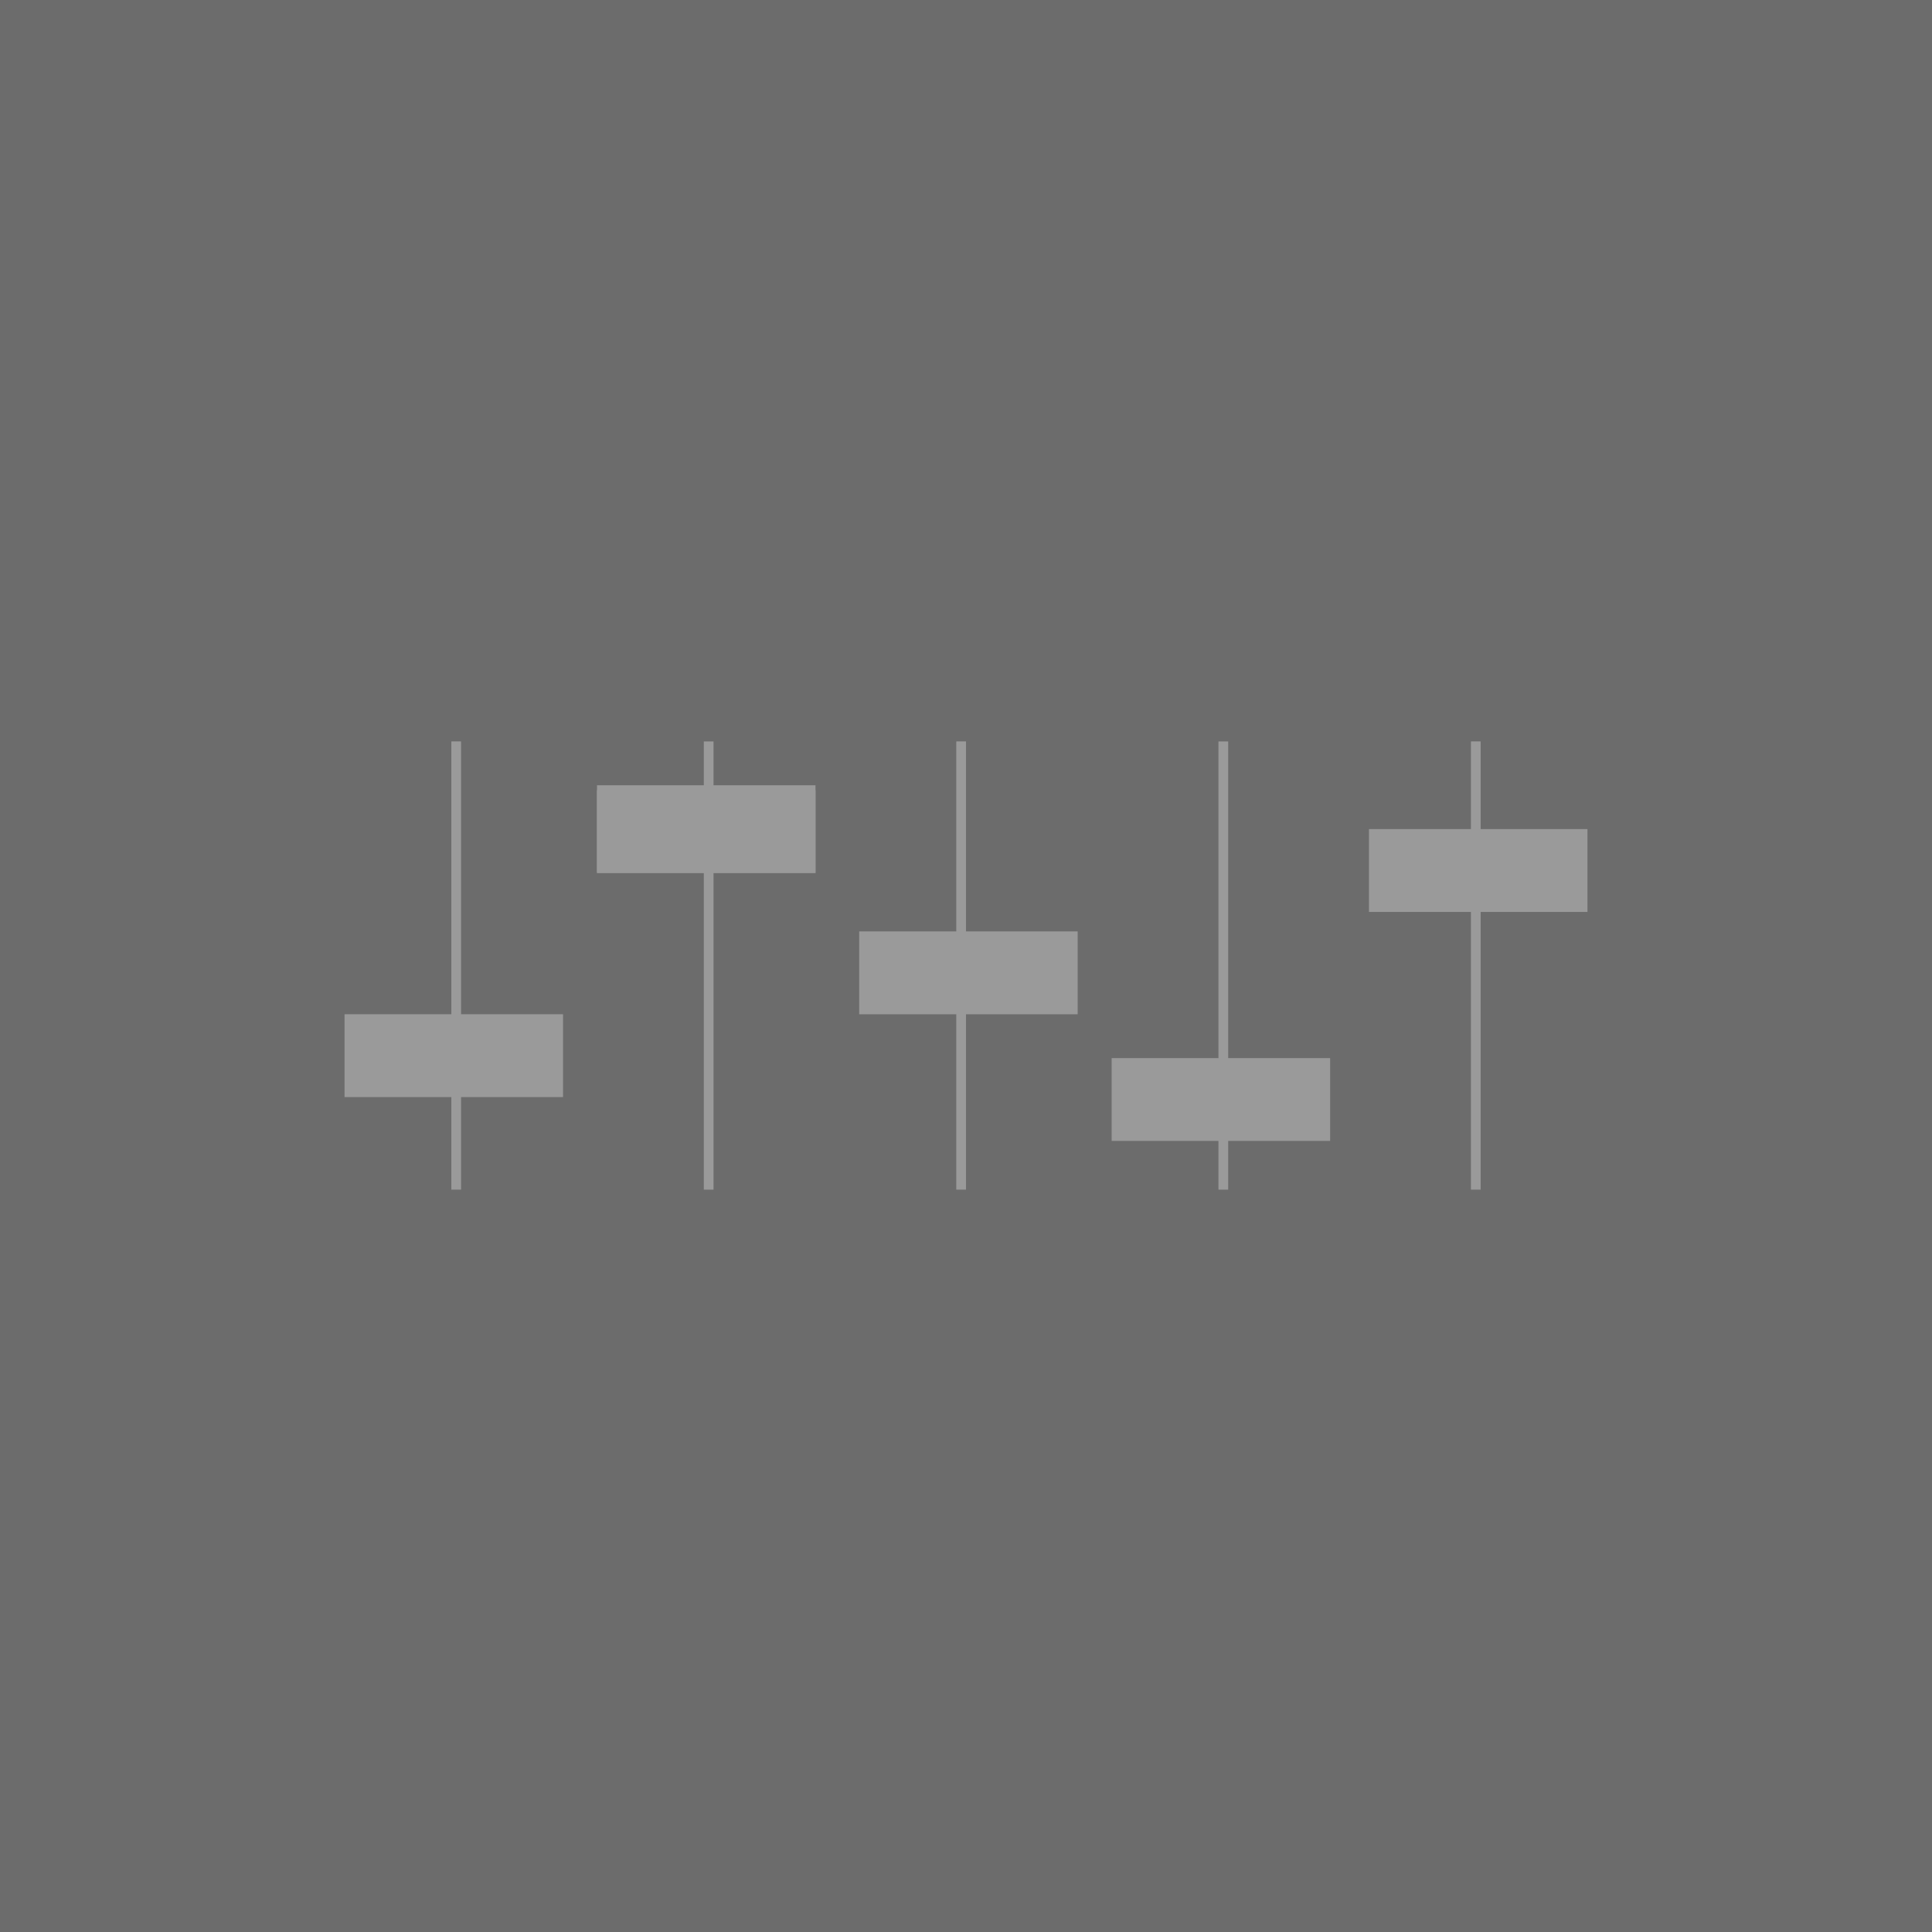 <svg width="1200" height="1200" viewBox="0 0 1200 1200" fill="none" xmlns="http://www.w3.org/2000/svg">
<rect width="1200" height="1200" fill="#6C6C6C"/>
<path d="M286.375 738.913L286.375 460.5H280.344L280.344 738.913H286.375Z" fill="#9A9A9A"/>
<path d="M443.187 738.913L443.188 460.5H437.156L437.156 738.913H443.187Z" fill="#9A9A9A"/>
<path d="M600 460.5L600 738.913H593.969L593.969 460.5H600Z" fill="#9A9A9A"/>
<path d="M762.844 738.913L762.844 460.5H756.813L756.812 738.913H762.844Z" fill="#9A9A9A"/>
<path d="M919.656 460.5L919.656 738.913H913.625L913.625 460.5H919.656Z" fill="#9A9A9A"/>
<rect x="214" y="629.969" width="135.703" height="51.446" fill="#9A9A9A"/>
<rect x="370.812" y="490.762" width="135.703" height="51.446" fill="#9A9A9A"/>
<rect x="533.656" y="578.523" width="135.703" height="51.446" fill="#9A9A9A"/>
<rect x="690.469" y="657.205" width="135.703" height="51.446" fill="#9A9A9A"/>
<rect x="850.297" y="514.972" width="135.703" height="51.446" fill="#9A9A9A"/>
<rect x="370.812" y="487.736" width="135.703" height="54.472" fill="#9A9A9A"/>
</svg>
